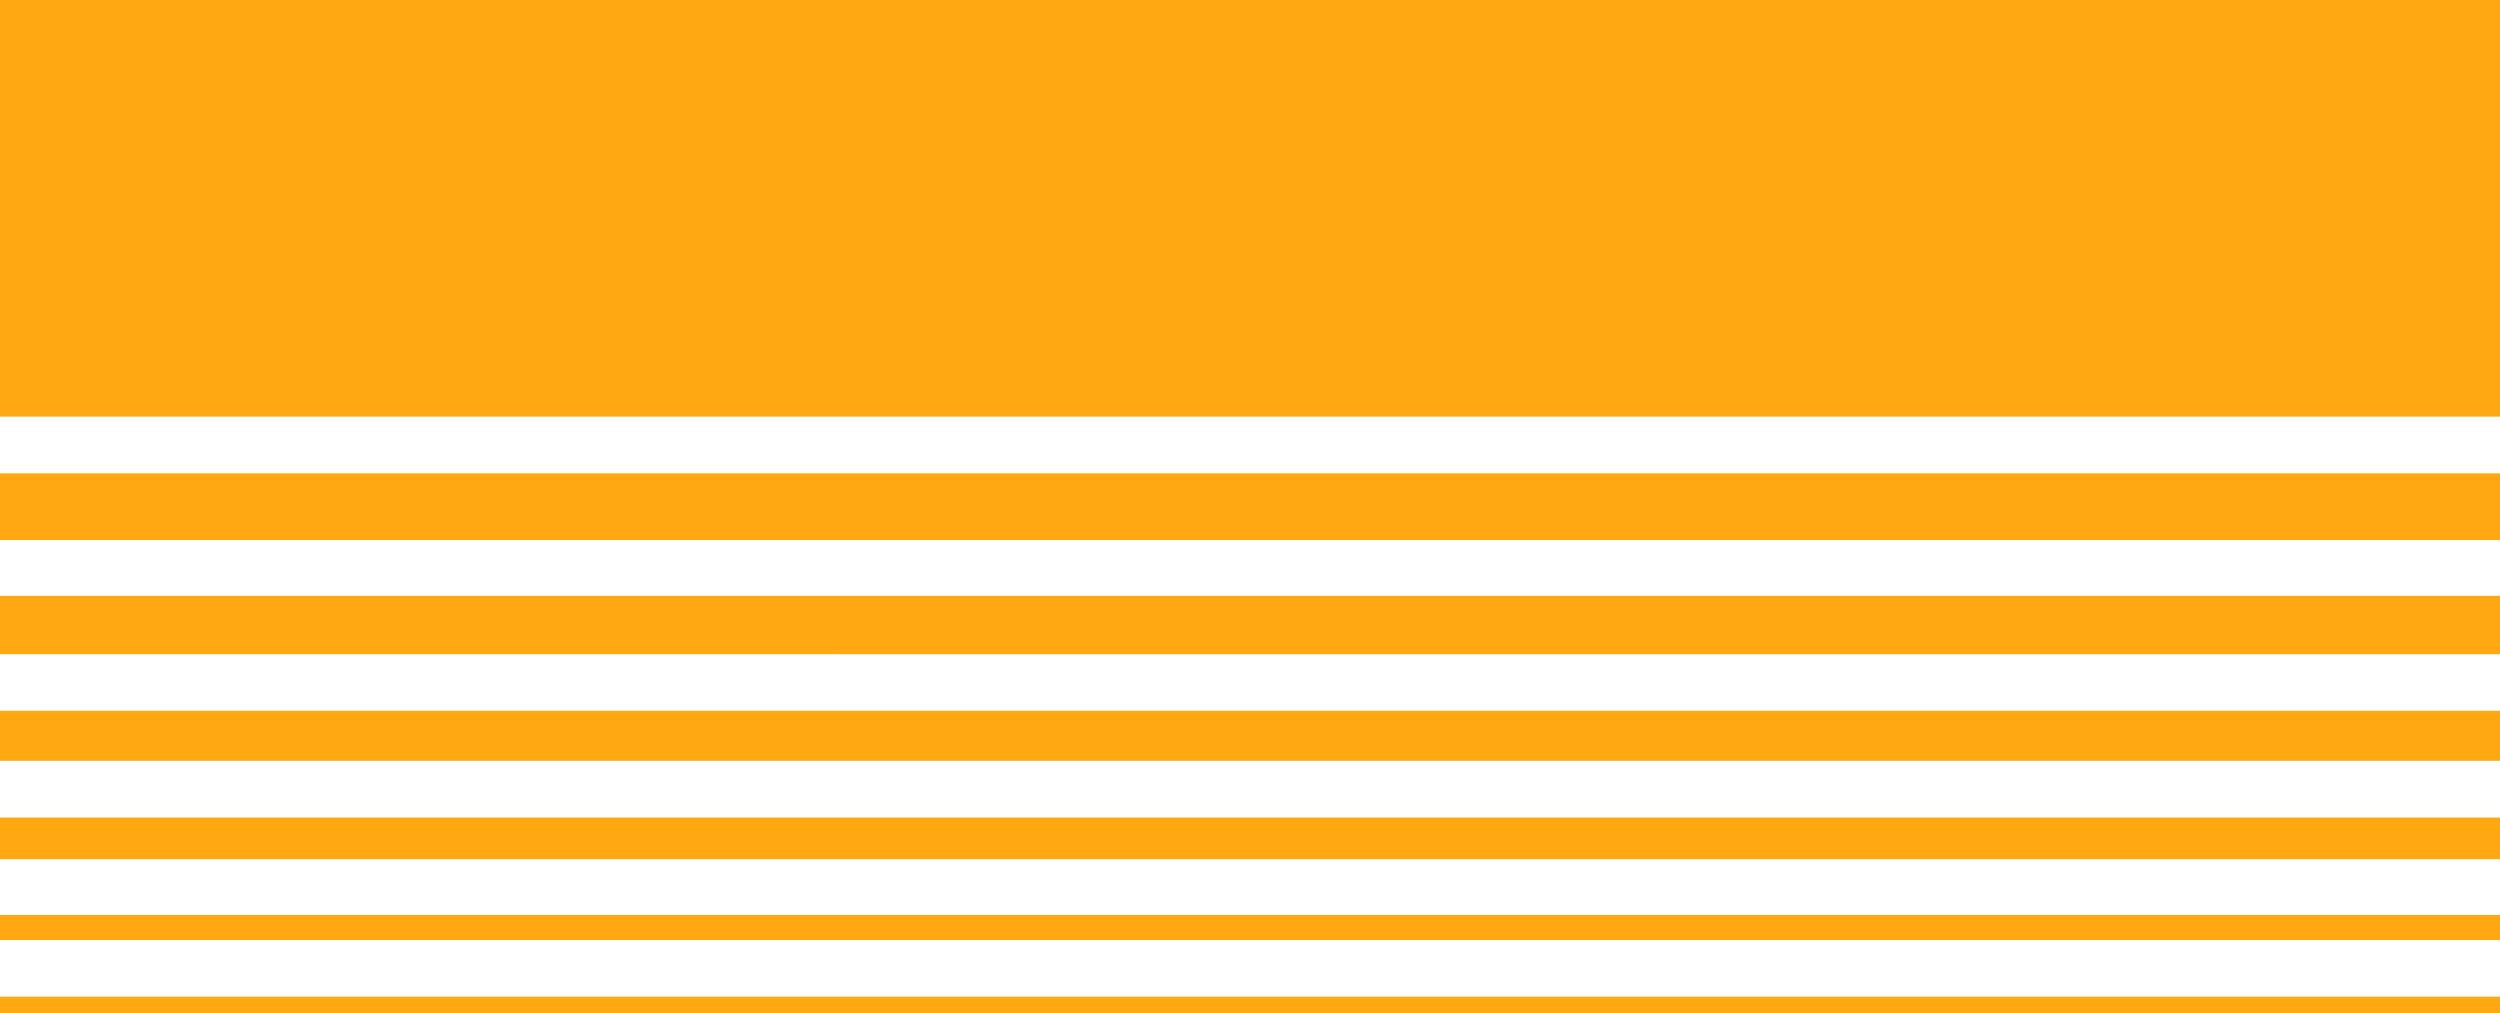 <svg xmlns="http://www.w3.org/2000/svg" viewBox="0 0 300 121.6"><path d="M0 0h300v50H0zm0 85.3h300v6H0zm0-13.8h300v7H0zm0-14.7h300v8H0zm0 41.3h300v5H0zm0 21.5h300v2H0zm0-9.8h300v3H0z" fill-rule="evenodd" clip-rule="evenodd" fill="#ffa812"/></svg>
